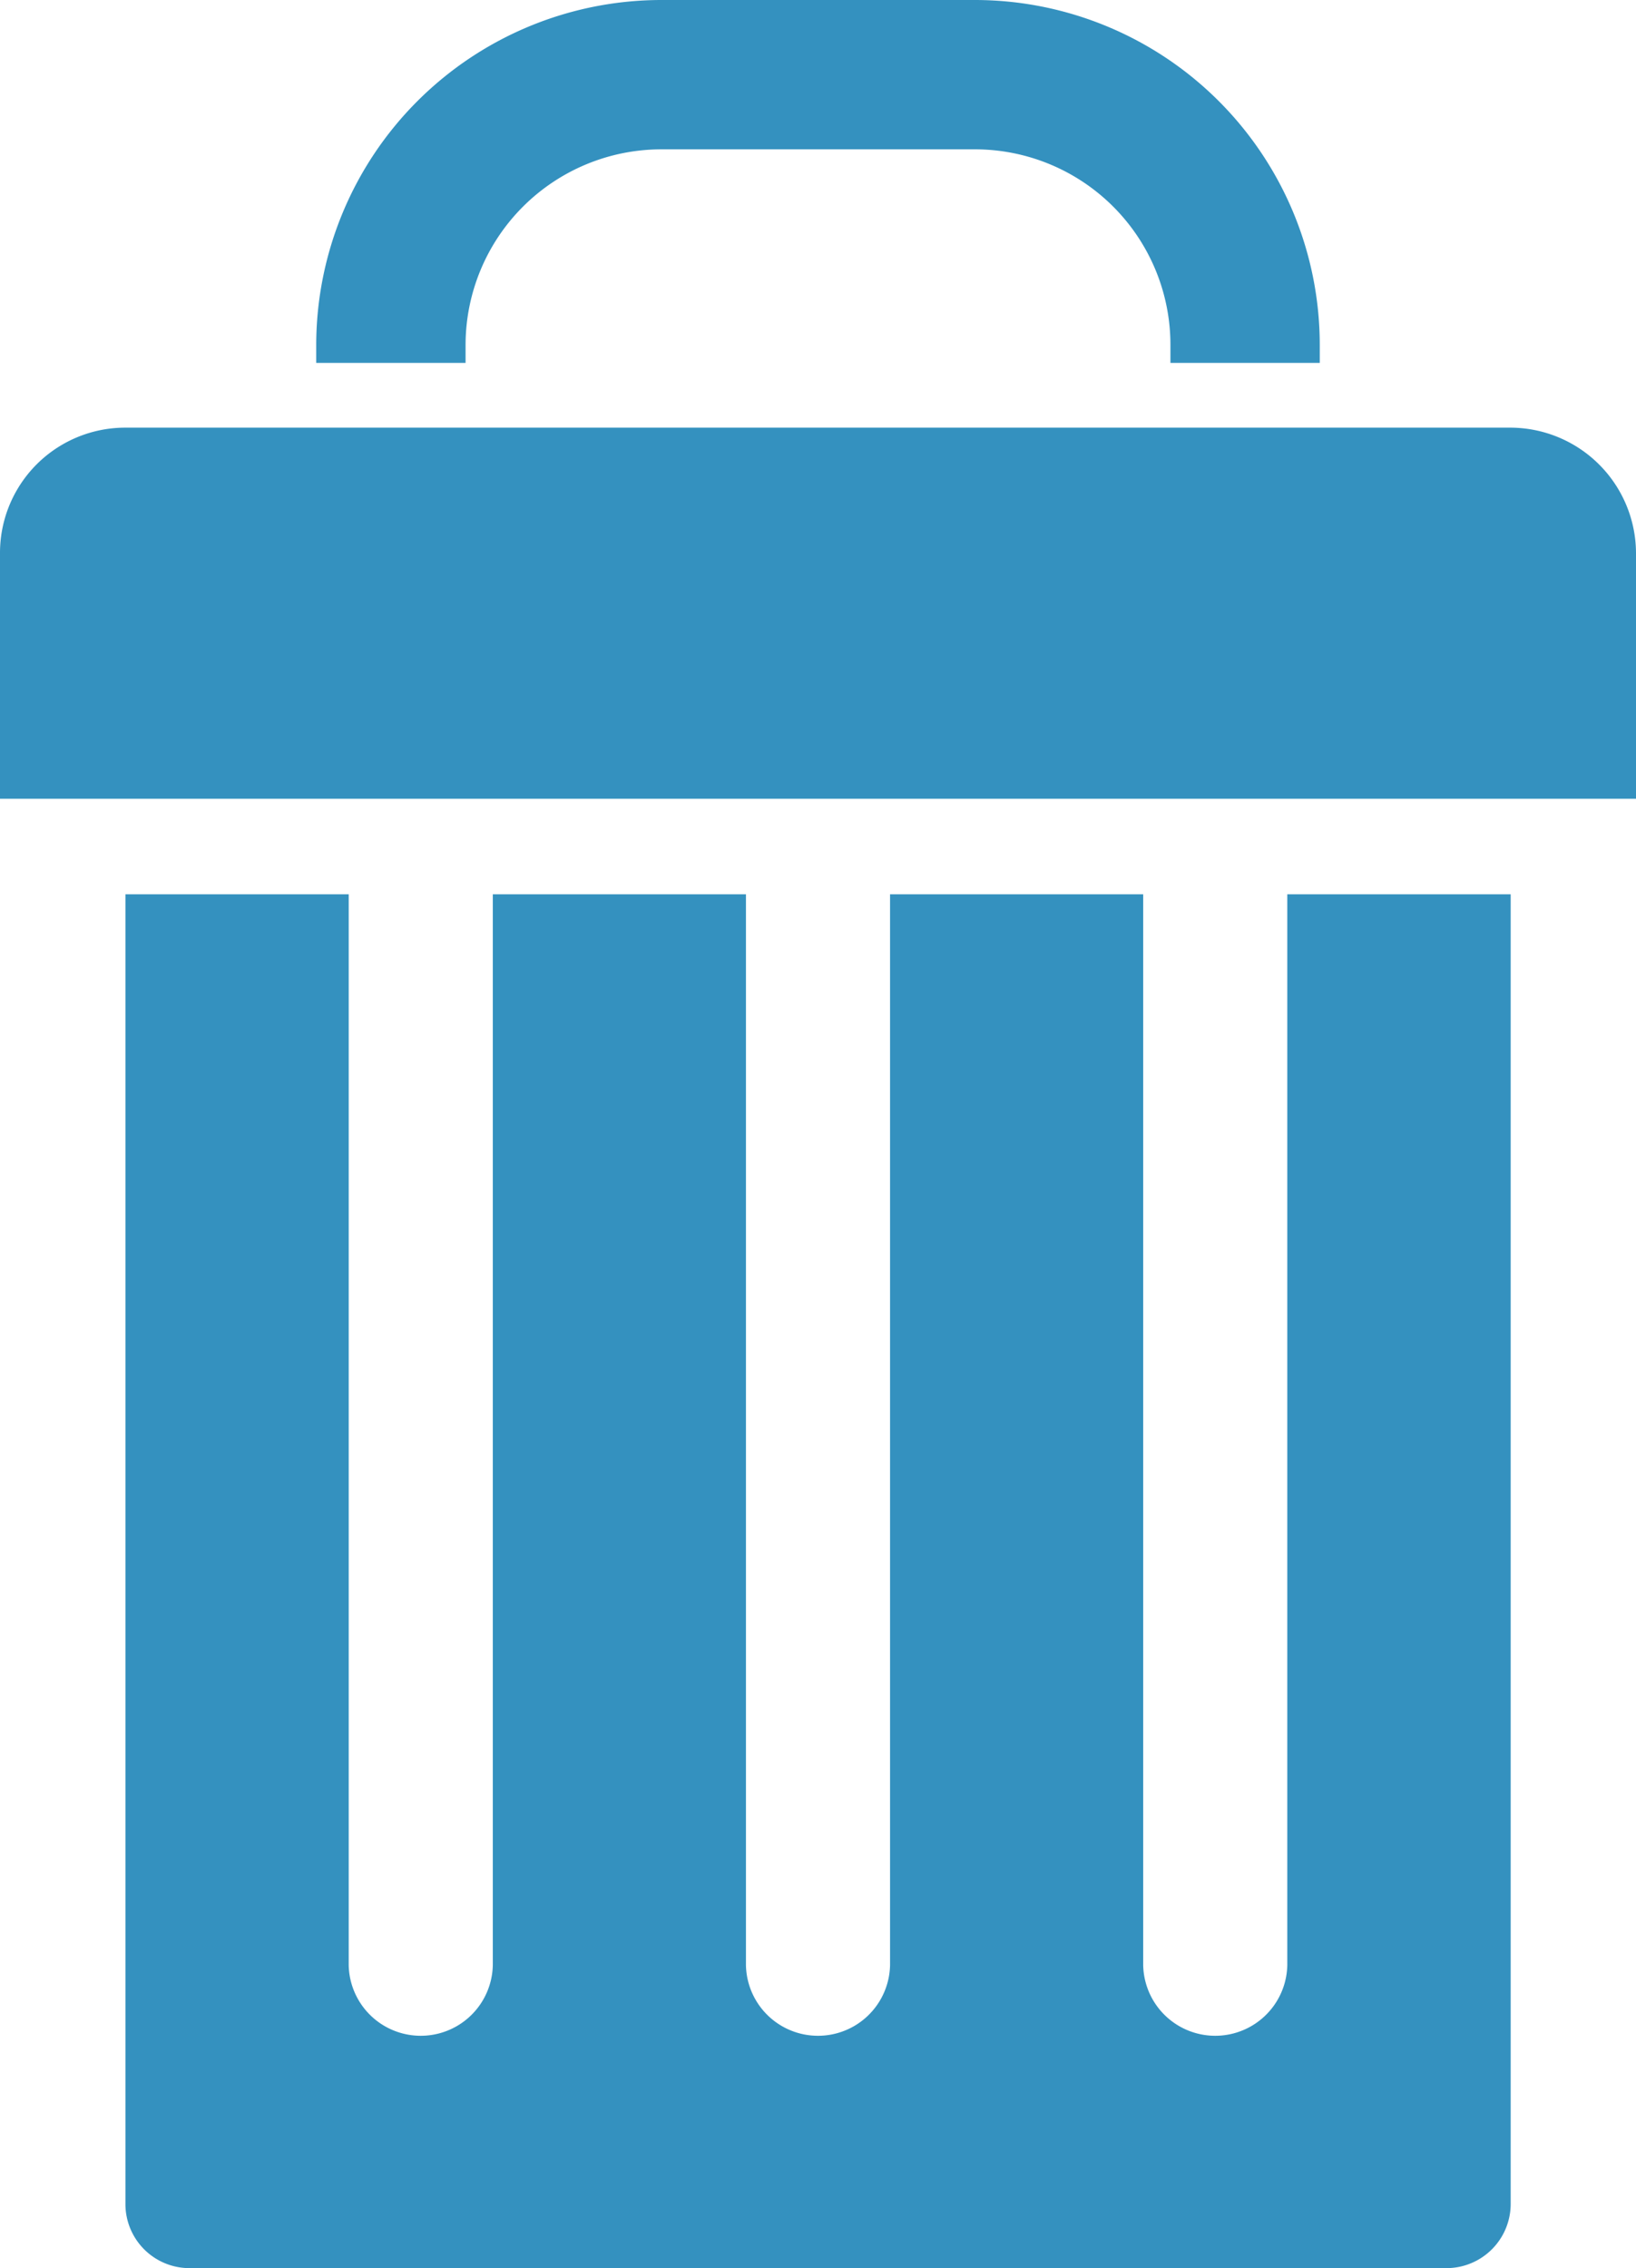 <?xml version="1.0" encoding="utf-8"?>
<svg xmlns="http://www.w3.org/2000/svg" width="72.125" height="100" viewBox="0 0 72.125 100">
  <g>
    <path d="M66.562,18.855H5.53A5.521,5.521,0,0,0,0,24.385V35.216H72.125V24.385A5.549,5.549,0,0,0,66.562,18.855Z" fill="#3491bf"/>
    <path d="M56.752,86.635a3.177,3.177,0,0,1-6.353,0V39.429H39.239V86.635a3.177,3.177,0,0,1-6.353,0V39.429H21.726V86.635a3.177,3.177,0,0,1-6.353,0V39.429H5.53v57.74A2.824,2.824,0,0,0,8.329,100H63.764A2.831,2.831,0,0,0,66.6,97.169V39.429H56.752Z" fill="#3491bf"/>
    <path d="M20.525,15.209A8.635,8.635,0,0,1,29.15,6.584H43.009A8.619,8.619,0,0,1,51.6,15.209V16h6.583v-.791A15.21,15.21,0,0,0,43.009,0H29.15A15.226,15.226,0,0,0,13.941,15.209V16h6.584Z" fill="#3491bf"/>
  </g>
</svg>
